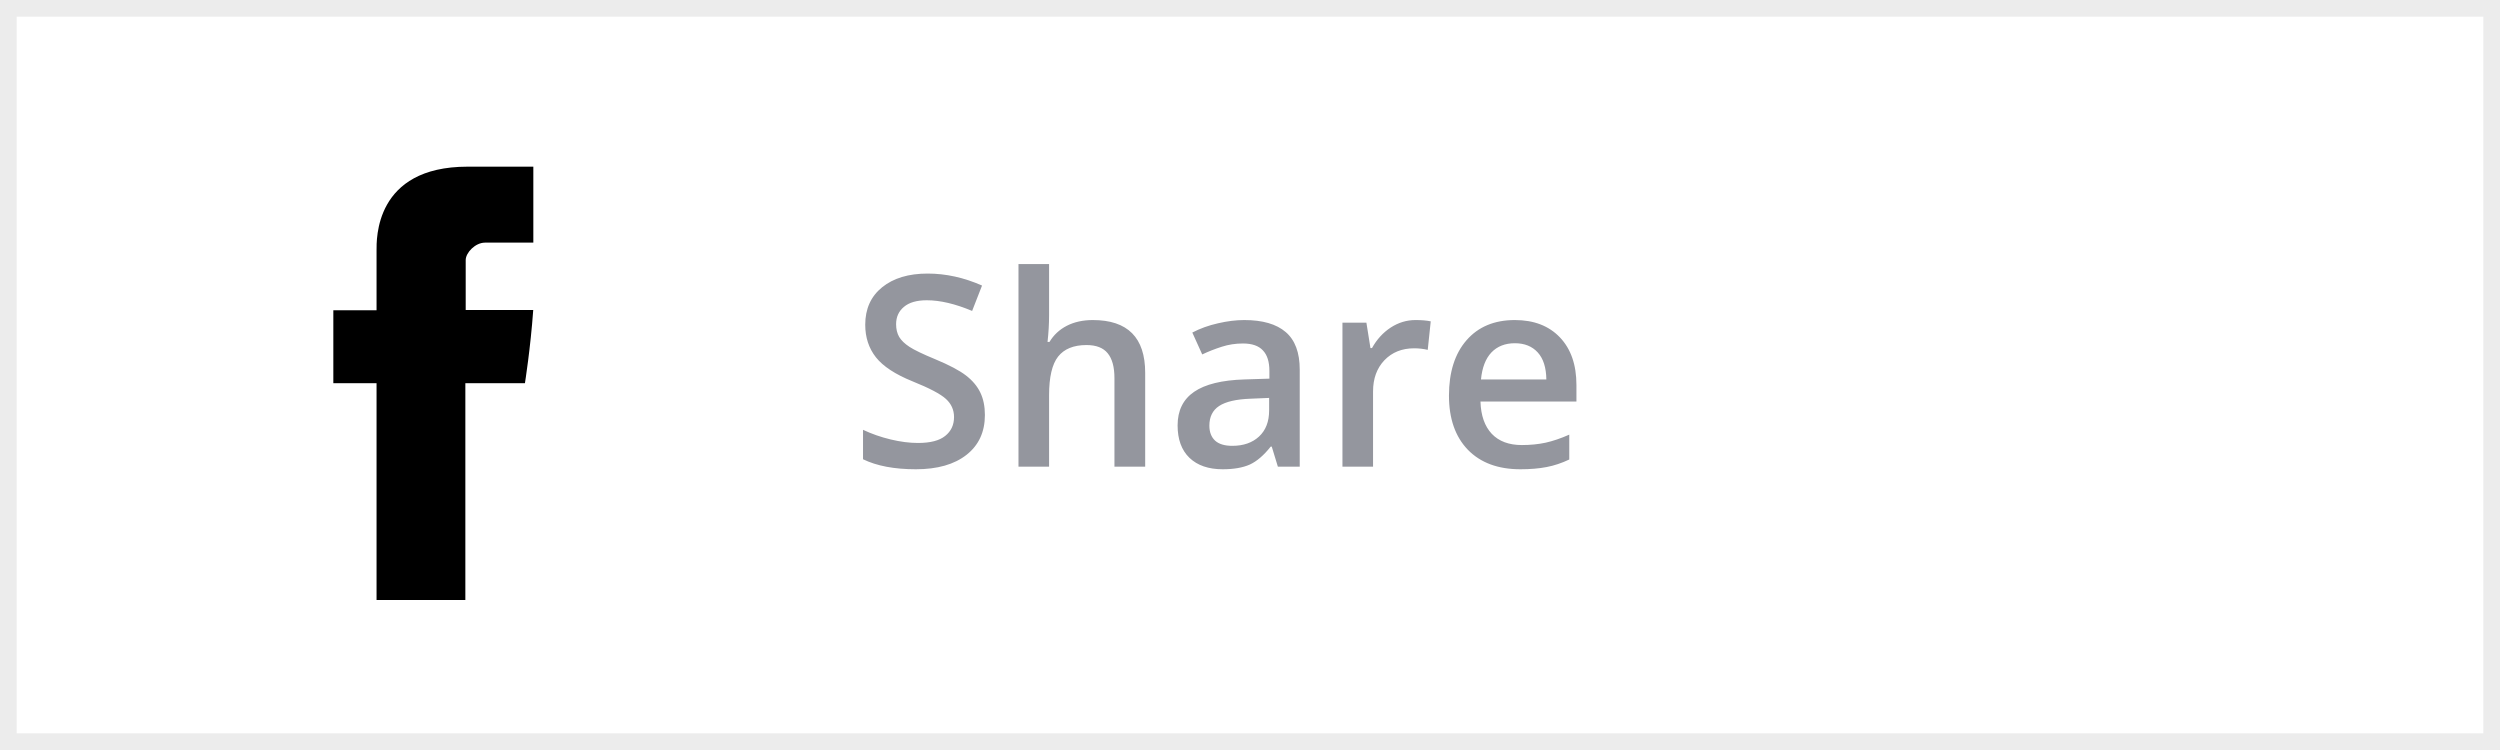 <svg width="150" height="45" viewBox="0 0 150 45" fill="none" xmlns="http://www.w3.org/2000/svg">
<rect x="0" y="0" width="150" height="45" fill="#333333" stroke="none"/>
<rect x="0.5" y="0.5" width="149" height="44" fill="white"/>
<path d="M22.593 36H27.921V22.993H31.496C31.496 22.993 31.831 20.894 31.994 18.599H27.942V15.606C27.942 15.158 28.522 14.558 29.097 14.558H32V10H28.052C22.462 10 22.593 14.381 22.593 15.036V18.614H20V22.991H22.593V36Z" fill="black"/>
<path d="M59.094 24.898C59.094 25.914 58.727 26.711 57.992 27.289C57.258 27.867 56.245 28.156 54.953 28.156C53.661 28.156 52.604 27.956 51.781 27.555V25.789C52.302 26.034 52.854 26.227 53.438 26.367C54.026 26.508 54.573 26.578 55.078 26.578C55.818 26.578 56.362 26.438 56.711 26.156C57.065 25.875 57.242 25.497 57.242 25.023C57.242 24.596 57.081 24.234 56.758 23.938C56.435 23.641 55.768 23.289 54.758 22.883C53.716 22.461 52.982 21.979 52.555 21.438C52.128 20.896 51.914 20.245 51.914 19.484C51.914 18.531 52.253 17.781 52.93 17.234C53.607 16.688 54.516 16.414 55.656 16.414C56.75 16.414 57.839 16.654 58.922 17.133L58.328 18.656C57.312 18.229 56.406 18.016 55.609 18.016C55.005 18.016 54.547 18.148 54.234 18.414C53.922 18.674 53.766 19.021 53.766 19.453C53.766 19.75 53.828 20.005 53.953 20.219C54.078 20.427 54.284 20.625 54.57 20.812C54.857 21 55.372 21.247 56.117 21.555C56.956 21.904 57.57 22.229 57.961 22.531C58.352 22.833 58.638 23.174 58.82 23.555C59.003 23.935 59.094 24.383 59.094 24.898ZM68.711 28H66.867V22.688C66.867 22.021 66.732 21.523 66.461 21.195C66.195 20.867 65.771 20.703 65.188 20.703C64.417 20.703 63.849 20.935 63.484 21.398C63.125 21.857 62.945 22.628 62.945 23.711V28H61.109V15.844H62.945V18.93C62.945 19.424 62.914 19.953 62.852 20.516H62.969C63.219 20.099 63.565 19.776 64.008 19.547C64.456 19.318 64.977 19.203 65.57 19.203C67.664 19.203 68.711 20.258 68.711 22.367V28ZM76.672 28L76.305 26.797H76.242C75.826 27.323 75.406 27.682 74.984 27.875C74.562 28.062 74.021 28.156 73.359 28.156C72.51 28.156 71.846 27.927 71.367 27.469C70.893 27.01 70.656 26.362 70.656 25.523C70.656 24.633 70.987 23.961 71.648 23.508C72.31 23.055 73.318 22.807 74.672 22.766L76.164 22.719V22.258C76.164 21.706 76.034 21.294 75.773 21.023C75.518 20.747 75.12 20.609 74.578 20.609C74.135 20.609 73.711 20.674 73.305 20.805C72.898 20.935 72.508 21.088 72.133 21.266L71.539 19.953C72.008 19.708 72.521 19.523 73.078 19.398C73.635 19.268 74.162 19.203 74.656 19.203C75.755 19.203 76.583 19.443 77.141 19.922C77.703 20.401 77.984 21.154 77.984 22.18V28H76.672ZM73.938 26.75C74.604 26.75 75.138 26.565 75.539 26.195C75.945 25.82 76.148 25.297 76.148 24.625V23.875L75.039 23.922C74.174 23.953 73.544 24.099 73.148 24.359C72.758 24.615 72.562 25.008 72.562 25.539C72.562 25.924 72.677 26.224 72.906 26.438C73.135 26.646 73.479 26.75 73.938 26.75ZM84.93 19.203C85.299 19.203 85.604 19.229 85.844 19.281L85.664 20.992C85.404 20.93 85.133 20.898 84.852 20.898C84.117 20.898 83.521 21.138 83.062 21.617C82.609 22.096 82.383 22.719 82.383 23.484V28H80.547V19.359H81.984L82.227 20.883H82.32C82.607 20.367 82.979 19.958 83.438 19.656C83.901 19.354 84.398 19.203 84.93 19.203ZM91.227 28.156C89.883 28.156 88.831 27.766 88.07 26.984C87.315 26.198 86.938 25.117 86.938 23.742C86.938 22.331 87.289 21.221 87.992 20.414C88.695 19.607 89.662 19.203 90.891 19.203C92.031 19.203 92.932 19.549 93.594 20.242C94.255 20.935 94.586 21.888 94.586 23.102V24.094H88.828C88.854 24.932 89.081 25.578 89.508 26.031C89.935 26.479 90.537 26.703 91.312 26.703C91.823 26.703 92.297 26.656 92.734 26.562C93.177 26.463 93.651 26.302 94.156 26.078V27.57C93.708 27.784 93.255 27.935 92.797 28.023C92.338 28.112 91.815 28.156 91.227 28.156ZM90.891 20.594C90.307 20.594 89.838 20.779 89.484 21.148C89.135 21.518 88.927 22.057 88.859 22.766H92.781C92.771 22.052 92.599 21.513 92.266 21.148C91.932 20.779 91.474 20.594 90.891 20.594Z" fill="#94969E"/>
<rect x="0.5" y="0.5" width="149" height="44" stroke="#ECECEC"/>
</svg>
